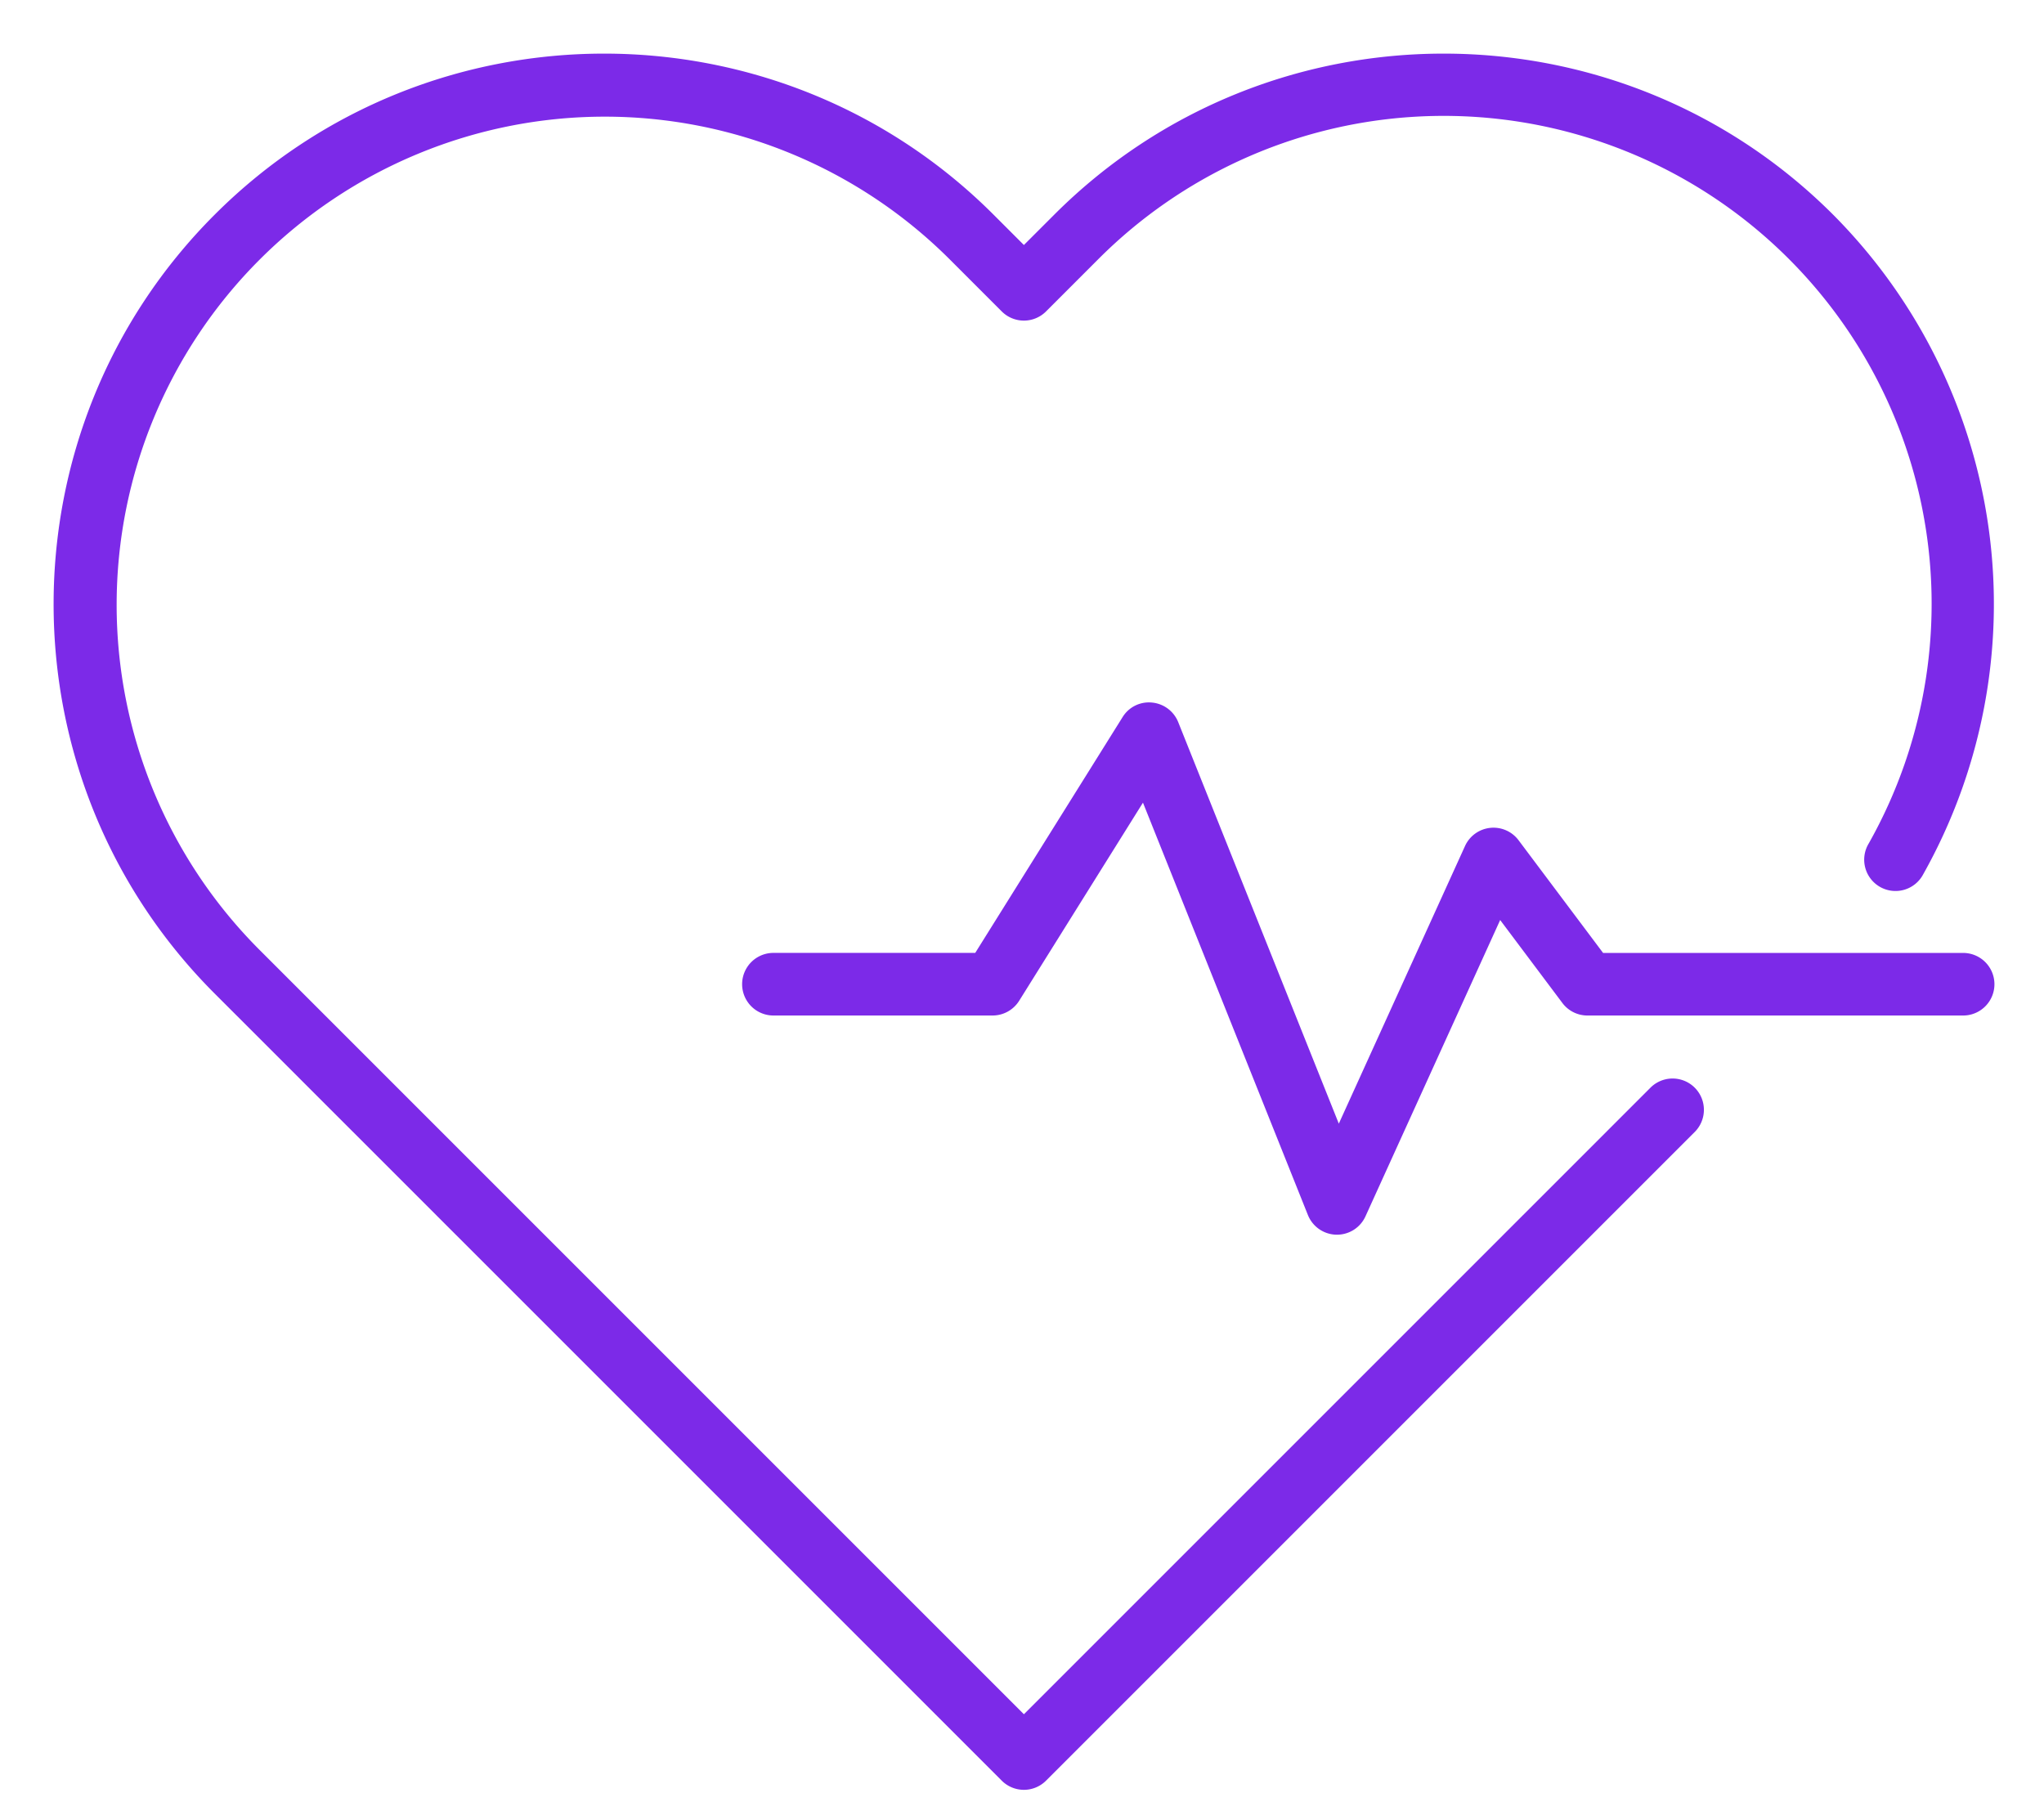 <?xml version="1.0" encoding="UTF-8" standalone="no"?><svg xmlns="http://www.w3.org/2000/svg" xmlns:xlink="http://www.w3.org/1999/xlink" fill="#7c2ae8" height="458.2" preserveAspectRatio="xMidYMid meet" version="1" viewBox="-13.7 -13.7 522.3 458.2" width="522.3" zoomAndPan="magnify"><g data-name="outline gradient" id="change1_1"><path d="M495.935,237.793a8,8,0,0,1-8,8h-96a7.993,7.993,0,0,1-6.4-3.2l-15.9-21.2-34.418,75.718a7.993,7.993,0,0,1-7.281,4.688h-.184a8.014,8.014,0,0,1-7.246-5.031L278.36,191.4l-31.64,50.633a8.012,8.012,0,0,1-6.785,3.758h-56a8,8,0,0,1,0-16H235.5l37.648-60.242a7.88,7.88,0,0,1,7.5-3.727,8.007,8.007,0,0,1,6.718,5l41.039,102.6,32.25-70.946A8,8,0,0,1,374.333,201l21.6,28.8h92A8,8,0,0,1,495.935,237.793ZM242.278,441.309a8,8,0,0,0,11.313,0L419.45,275.449a8,8,0,0,0-11.312-11.312l-160.2,160.2L52.466,228.871a124.736,124.736,0,0,1,176.406-176.4l13.406,13.41a8,8,0,0,0,11.313,0L267,52.469A124.683,124.683,0,0,1,463.794,201.863a8,8,0,1,0,13.93,7.86A141.044,141.044,0,0,0,454.716,41.156c-54.875-54.875-144.153-54.875-199.028,0l-7.753,7.75-7.75-7.75c-54.868-54.875-144.157-54.875-199.032,0s-54.871,144.153,0,199.028Z" fill="inherit"/></g></svg>